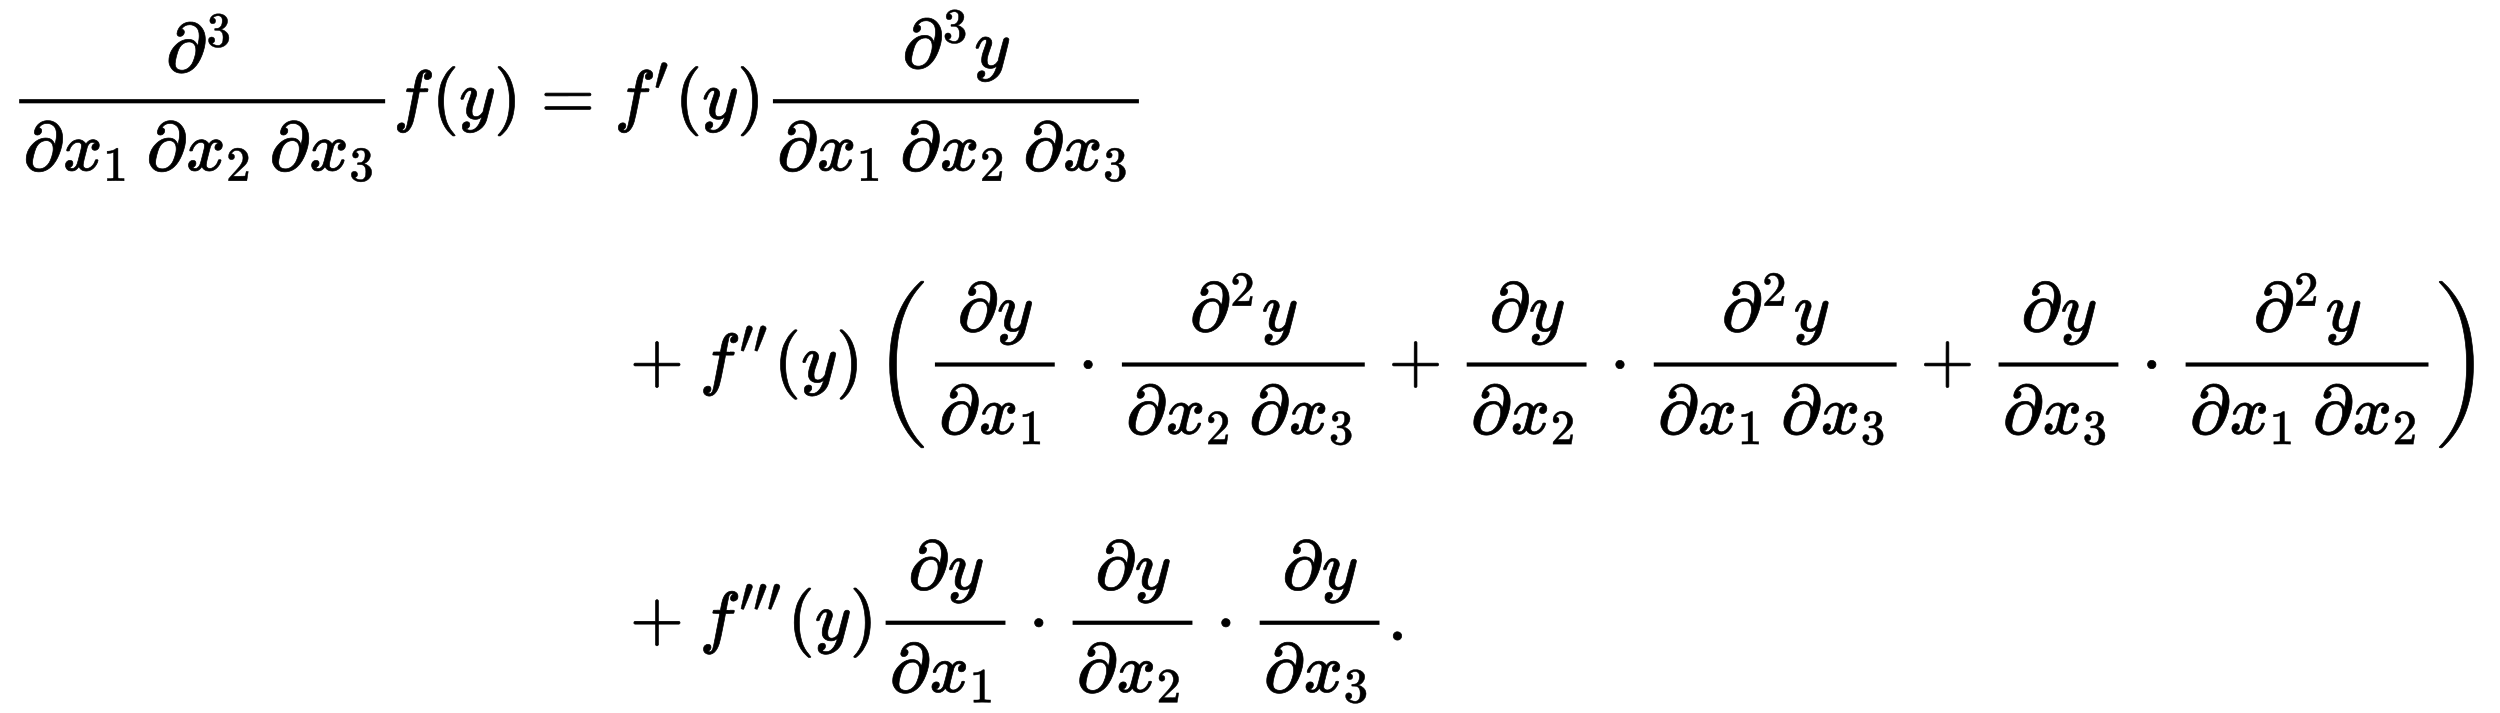 <?xml version="1.0" standalone="no"?>
<!DOCTYPE svg PUBLIC "-//W3C//DTD SVG 1.1//EN" "http://www.w3.org/Graphics/SVG/1.1/DTD/svg11.dtd">
<svg xmlns:xlink="http://www.w3.org/1999/xlink" width="83.627ex" height="23.843ex" style="vertical-align: -11.036ex; margin-bottom: -0.302ex;" viewBox="0 -5383.9 36005.9 10265.5" xmlns="http://www.w3.org/2000/svg">
<defs>
<path stroke-width="10" id="E2-MJMAIN-2202" d="M202 508Q179 508 169 520T158 547Q158 557 164 577T185 624T230 675T301 710L333 715H345Q378 715 384 714Q447 703 489 661T549 568T566 457Q566 362 519 240T402 53Q321 -22 223 -22Q123 -22 73 56Q42 102 42 148V159Q42 276 129 370T322 465Q383 465 414 434T455 367L458 378Q478 461 478 515Q478 603 437 639T344 676Q266 676 223 612Q264 606 264 572Q264 547 246 528T202 508ZM430 306Q430 372 401 400T333 428Q270 428 222 382Q197 354 183 323T150 221Q132 149 132 116Q132 21 232 21Q244 21 250 22Q327 35 374 112Q389 137 409 196T430 306Z"></path>
<path stroke-width="10" id="E2-MJMAIN-33" d="M127 463Q100 463 85 480T69 524Q69 579 117 622T233 665Q268 665 277 664Q351 652 390 611T430 522Q430 470 396 421T302 350L299 348Q299 347 308 345T337 336T375 315Q457 262 457 175Q457 96 395 37T238 -22Q158 -22 100 21T42 130Q42 158 60 175T105 193Q133 193 151 175T169 130Q169 119 166 110T159 94T148 82T136 74T126 70T118 67L114 66Q165 21 238 21Q293 21 321 74Q338 107 338 175V195Q338 290 274 322Q259 328 213 329L171 330L168 332Q166 335 166 348Q166 366 174 366Q202 366 232 371Q266 376 294 413T322 525V533Q322 590 287 612Q265 626 240 626Q208 626 181 615T143 592T132 580H135Q138 579 143 578T153 573T165 566T175 555T183 540T186 520Q186 498 172 481T127 463Z"></path>
<path stroke-width="10" id="E2-MJMATHI-78" d="M52 289Q59 331 106 386T222 442Q257 442 286 424T329 379Q371 442 430 442Q467 442 494 420T522 361Q522 332 508 314T481 292T458 288Q439 288 427 299T415 328Q415 374 465 391Q454 404 425 404Q412 404 406 402Q368 386 350 336Q290 115 290 78Q290 50 306 38T341 26Q378 26 414 59T463 140Q466 150 469 151T485 153H489Q504 153 504 145Q504 144 502 134Q486 77 440 33T333 -11Q263 -11 227 52Q186 -10 133 -10H127Q78 -10 57 16T35 71Q35 103 54 123T99 143Q142 143 142 101Q142 81 130 66T107 46T94 41L91 40Q91 39 97 36T113 29T132 26Q168 26 194 71Q203 87 217 139T245 247T261 313Q266 340 266 352Q266 380 251 392T217 404Q177 404 142 372T93 290Q91 281 88 280T72 278H58Q52 284 52 289Z"></path>
<path stroke-width="10" id="E2-MJMAIN-31" d="M213 578L200 573Q186 568 160 563T102 556H83V602H102Q149 604 189 617T245 641T273 663Q275 666 285 666Q294 666 302 660V361L303 61Q310 54 315 52T339 48T401 46H427V0H416Q395 3 257 3Q121 3 100 0H88V46H114Q136 46 152 46T177 47T193 50T201 52T207 57T213 61V578Z"></path>
<path stroke-width="10" id="E2-MJMAIN-32" d="M109 429Q82 429 66 447T50 491Q50 562 103 614T235 666Q326 666 387 610T449 465Q449 422 429 383T381 315T301 241Q265 210 201 149L142 93L218 92Q375 92 385 97Q392 99 409 186V189H449V186Q448 183 436 95T421 3V0H50V19V31Q50 38 56 46T86 81Q115 113 136 137Q145 147 170 174T204 211T233 244T261 278T284 308T305 340T320 369T333 401T340 431T343 464Q343 527 309 573T212 619Q179 619 154 602T119 569T109 550Q109 549 114 549Q132 549 151 535T170 489Q170 464 154 447T109 429Z"></path>
<path stroke-width="10" id="E2-MJMATHI-66" d="M118 -162Q120 -162 124 -164T135 -167T147 -168Q160 -168 171 -155T187 -126Q197 -99 221 27T267 267T289 382V385H242Q195 385 192 387Q188 390 188 397L195 425Q197 430 203 430T250 431Q298 431 298 432Q298 434 307 482T319 540Q356 705 465 705Q502 703 526 683T550 630Q550 594 529 578T487 561Q443 561 443 603Q443 622 454 636T478 657L487 662Q471 668 457 668Q445 668 434 658T419 630Q412 601 403 552T387 469T380 433Q380 431 435 431Q480 431 487 430T498 424Q499 420 496 407T491 391Q489 386 482 386T428 385H372L349 263Q301 15 282 -47Q255 -132 212 -173Q175 -205 139 -205Q107 -205 81 -186T55 -132Q55 -95 76 -78T118 -61Q162 -61 162 -103Q162 -122 151 -136T127 -157L118 -162Z"></path>
<path stroke-width="10" id="E2-MJMAIN-28" d="M94 250Q94 319 104 381T127 488T164 576T202 643T244 695T277 729T302 750H315H319Q333 750 333 741Q333 738 316 720T275 667T226 581T184 443T167 250T184 58T225 -81T274 -167T316 -220T333 -241Q333 -250 318 -250H315H302L274 -226Q180 -141 137 -14T94 250Z"></path>
<path stroke-width="10" id="E2-MJMATHI-79" d="M21 287Q21 301 36 335T84 406T158 442Q199 442 224 419T250 355Q248 336 247 334Q247 331 231 288T198 191T182 105Q182 62 196 45T238 27Q261 27 281 38T312 61T339 94Q339 95 344 114T358 173T377 247Q415 397 419 404Q432 431 462 431Q475 431 483 424T494 412T496 403Q496 390 447 193T391 -23Q363 -106 294 -155T156 -205Q111 -205 77 -183T43 -117Q43 -95 50 -80T69 -58T89 -48T106 -45Q150 -45 150 -87Q150 -107 138 -122T115 -142T102 -147L99 -148Q101 -153 118 -160T152 -167H160Q177 -167 186 -165Q219 -156 247 -127T290 -65T313 -9T321 21L315 17Q309 13 296 6T270 -6Q250 -11 231 -11Q185 -11 150 11T104 82Q103 89 103 113Q103 170 138 262T173 379Q173 380 173 381Q173 390 173 393T169 400T158 404H154Q131 404 112 385T82 344T65 302T57 280Q55 278 41 278H27Q21 284 21 287Z"></path>
<path stroke-width="10" id="E2-MJMAIN-29" d="M60 749L64 750Q69 750 74 750H86L114 726Q208 641 251 514T294 250Q294 182 284 119T261 12T224 -76T186 -143T145 -194T113 -227T90 -246Q87 -249 86 -250H74Q66 -250 63 -250T58 -247T55 -238Q56 -237 66 -225Q221 -64 221 250T66 725Q56 737 55 738Q55 746 60 749Z"></path>
<path stroke-width="10" id="E2-MJMAIN-3D" d="M56 347Q56 360 70 367H707Q722 359 722 347Q722 336 708 328L390 327H72Q56 332 56 347ZM56 153Q56 168 72 173H708Q722 163 722 153Q722 140 707 133H70Q56 140 56 153Z"></path>
<path stroke-width="10" id="E2-MJMAIN-2032" d="M79 43Q73 43 52 49T30 61Q30 68 85 293T146 528Q161 560 198 560Q218 560 240 545T262 501Q262 496 260 486Q259 479 173 263T84 45T79 43Z"></path>
<path stroke-width="10" id="E2-MJMAIN-2B" d="M56 237T56 250T70 270H369V420L370 570Q380 583 389 583Q402 583 409 568V270H707Q722 262 722 250T707 230H409V-68Q401 -82 391 -82H389H387Q375 -82 369 -68V230H70Q56 237 56 250Z"></path>
<path stroke-width="10" id="E2-MJMAIN-22C5" d="M78 250Q78 274 95 292T138 310Q162 310 180 294T199 251Q199 226 182 208T139 190T96 207T78 250Z"></path>
<path stroke-width="10" id="E2-MJSZ3-28" d="M701 -940Q701 -943 695 -949H664Q662 -947 636 -922T591 -879T537 -818T475 -737T412 -636T350 -511T295 -362T250 -186T221 17T209 251Q209 962 573 1361Q596 1386 616 1405T649 1437T664 1450H695Q701 1444 701 1441Q701 1436 681 1415T629 1356T557 1261T476 1118T400 927T340 675T308 359Q306 321 306 250Q306 -139 400 -430T690 -924Q701 -936 701 -940Z"></path>
<path stroke-width="10" id="E2-MJSZ3-29" d="M34 1438Q34 1446 37 1448T50 1450H56H71Q73 1448 99 1423T144 1380T198 1319T260 1238T323 1137T385 1013T440 864T485 688T514 485T526 251Q526 134 519 53Q472 -519 162 -860Q139 -885 119 -904T86 -936T71 -949H56Q43 -949 39 -947T34 -937Q88 -883 140 -813Q428 -430 428 251Q428 453 402 628T338 922T245 1146T145 1309T46 1425Q44 1427 42 1429T39 1433T36 1436L34 1438Z"></path>
<path stroke-width="10" id="E2-MJMAIN-2E" d="M78 60Q78 84 95 102T138 120Q162 120 180 104T199 61Q199 36 182 18T139 0T96 17T78 60Z"></path>
</defs>
<g stroke="currentColor" fill="currentColor" stroke-width="0" transform="matrix(1 0 0 -1 0 0)">
<g transform="translate(167,0)">
<g transform="translate(-11,0)">
<g transform="translate(0,3676)">
<g transform="translate(120,0)">
<rect stroke="none" width="5271" height="60" x="0" y="220"></rect>
<g transform="translate(2115,676)">
 <use xlink:href="#E2-MJMAIN-2202" x="0" y="0"></use>
 <use transform="scale(0.707)" xlink:href="#E2-MJMAIN-33" x="824" y="513"></use>
</g>
<g transform="translate(60,-745)">
 <use xlink:href="#E2-MJMAIN-2202" x="0" y="0"></use>
<g transform="translate(572,0)">
 <use xlink:href="#E2-MJMATHI-78" x="0" y="0"></use>
 <use transform="scale(0.707)" xlink:href="#E2-MJMAIN-31" x="816" y="-213"></use>
</g>
 <use xlink:href="#E2-MJMAIN-2202" x="1772" y="0"></use>
<g transform="translate(2344,0)">
 <use xlink:href="#E2-MJMATHI-78" x="0" y="0"></use>
 <use transform="scale(0.707)" xlink:href="#E2-MJMAIN-32" x="816" y="-213"></use>
</g>
 <use xlink:href="#E2-MJMAIN-2202" x="3545" y="0"></use>
<g transform="translate(4117,0)">
 <use xlink:href="#E2-MJMATHI-78" x="0" y="0"></use>
 <use transform="scale(0.707)" xlink:href="#E2-MJMAIN-33" x="816" y="-213"></use>
</g>
</g>
</g>
 <use xlink:href="#E2-MJMATHI-66" x="5511" y="0"></use>
 <use xlink:href="#E2-MJMAIN-28" x="6066" y="0"></use>
 <use xlink:href="#E2-MJMATHI-79" x="6460" y="0"></use>
 <use xlink:href="#E2-MJMAIN-29" x="6962" y="0"></use>
 <use xlink:href="#E2-MJMAIN-3D" x="7634" y="0"></use>
</g>
</g>
<g transform="translate(8684,0)">
<g transform="translate(0,3676)">
 <use xlink:href="#E2-MJMATHI-66" x="0" y="0"></use>
 <use transform="scale(0.707)" xlink:href="#E2-MJMAIN-2032" x="810" y="583"></use>
 <use xlink:href="#E2-MJMAIN-28" x="871" y="0"></use>
 <use xlink:href="#E2-MJMATHI-79" x="1265" y="0"></use>
 <use xlink:href="#E2-MJMAIN-29" x="1767" y="0"></use>
<g transform="translate(2161,0)">
<g transform="translate(120,0)">
<rect stroke="none" width="5271" height="60" x="0" y="220"></rect>
<g transform="translate(1864,734)">
 <use xlink:href="#E2-MJMAIN-2202" x="0" y="0"></use>
 <use transform="scale(0.707)" xlink:href="#E2-MJMAIN-33" x="824" y="513"></use>
 <use xlink:href="#E2-MJMATHI-79" x="1039" y="0"></use>
</g>
<g transform="translate(60,-745)">
 <use xlink:href="#E2-MJMAIN-2202" x="0" y="0"></use>
<g transform="translate(572,0)">
 <use xlink:href="#E2-MJMATHI-78" x="0" y="0"></use>
 <use transform="scale(0.707)" xlink:href="#E2-MJMAIN-31" x="816" y="-213"></use>
</g>
 <use xlink:href="#E2-MJMAIN-2202" x="1772" y="0"></use>
<g transform="translate(2344,0)">
 <use xlink:href="#E2-MJMATHI-78" x="0" y="0"></use>
 <use transform="scale(0.707)" xlink:href="#E2-MJMAIN-32" x="816" y="-213"></use>
</g>
 <use xlink:href="#E2-MJMAIN-2202" x="3545" y="0"></use>
<g transform="translate(4117,0)">
 <use xlink:href="#E2-MJMATHI-78" x="0" y="0"></use>
 <use transform="scale(0.707)" xlink:href="#E2-MJMAIN-33" x="816" y="-213"></use>
</g>
</g>
</g>
</g>
</g>
<g transform="translate(0,-116)">
 <use xlink:href="#E2-MJMAIN-2B" x="222" y="0"></use>
<g transform="translate(1227,0)">
 <use xlink:href="#E2-MJMATHI-66" x="0" y="0"></use>
<g transform="translate(573,412)">
 <use transform="scale(0.707)" xlink:href="#E2-MJMAIN-2032"></use>
 <use transform="scale(0.707)" xlink:href="#E2-MJMAIN-2032" x="280" y="0"></use>
</g>
</g>
 <use xlink:href="#E2-MJMAIN-28" x="2296" y="0"></use>
 <use xlink:href="#E2-MJMATHI-79" x="2690" y="0"></use>
 <use xlink:href="#E2-MJMAIN-29" x="3192" y="0"></use>
<g transform="translate(3753,0)">
 <use xlink:href="#E2-MJSZ3-28"></use>
<g transform="translate(741,0)">
<g transform="translate(120,0)">
<rect stroke="none" width="1726" height="60" x="0" y="220"></rect>
<g transform="translate(326,734)">
 <use xlink:href="#E2-MJMAIN-2202" x="0" y="0"></use>
 <use xlink:href="#E2-MJMATHI-79" x="572" y="0"></use>
</g>
<g transform="translate(60,-745)">
 <use xlink:href="#E2-MJMAIN-2202" x="0" y="0"></use>
<g transform="translate(572,0)">
 <use xlink:href="#E2-MJMATHI-78" x="0" y="0"></use>
 <use transform="scale(0.707)" xlink:href="#E2-MJMAIN-31" x="816" y="-213"></use>
</g>
</g>
</g>
</g>
 <use xlink:href="#E2-MJMAIN-22C5" x="2929" y="0"></use>
<g transform="translate(3434,0)">
<g transform="translate(120,0)">
<rect stroke="none" width="3498" height="60" x="0" y="220"></rect>
<g transform="translate(978,734)">
 <use xlink:href="#E2-MJMAIN-2202" x="0" y="0"></use>
 <use transform="scale(0.707)" xlink:href="#E2-MJMAIN-32" x="824" y="513"></use>
 <use xlink:href="#E2-MJMATHI-79" x="1039" y="0"></use>
</g>
<g transform="translate(60,-745)">
 <use xlink:href="#E2-MJMAIN-2202" x="0" y="0"></use>
<g transform="translate(572,0)">
 <use xlink:href="#E2-MJMATHI-78" x="0" y="0"></use>
 <use transform="scale(0.707)" xlink:href="#E2-MJMAIN-32" x="816" y="-213"></use>
</g>
 <use xlink:href="#E2-MJMAIN-2202" x="1772" y="0"></use>
<g transform="translate(2344,0)">
 <use xlink:href="#E2-MJMATHI-78" x="0" y="0"></use>
 <use transform="scale(0.707)" xlink:href="#E2-MJMAIN-33" x="816" y="-213"></use>
</g>
</g>
</g>
</g>
 <use xlink:href="#E2-MJMAIN-2B" x="7395" y="0"></use>
<g transform="translate(8400,0)">
<g transform="translate(120,0)">
<rect stroke="none" width="1726" height="60" x="0" y="220"></rect>
<g transform="translate(326,734)">
 <use xlink:href="#E2-MJMAIN-2202" x="0" y="0"></use>
 <use xlink:href="#E2-MJMATHI-79" x="572" y="0"></use>
</g>
<g transform="translate(60,-745)">
 <use xlink:href="#E2-MJMAIN-2202" x="0" y="0"></use>
<g transform="translate(572,0)">
 <use xlink:href="#E2-MJMATHI-78" x="0" y="0"></use>
 <use transform="scale(0.707)" xlink:href="#E2-MJMAIN-32" x="816" y="-213"></use>
</g>
</g>
</g>
</g>
 <use xlink:href="#E2-MJMAIN-22C5" x="10589" y="0"></use>
<g transform="translate(11094,0)">
<g transform="translate(120,0)">
<rect stroke="none" width="3498" height="60" x="0" y="220"></rect>
<g transform="translate(978,734)">
 <use xlink:href="#E2-MJMAIN-2202" x="0" y="0"></use>
 <use transform="scale(0.707)" xlink:href="#E2-MJMAIN-32" x="824" y="513"></use>
 <use xlink:href="#E2-MJMATHI-79" x="1039" y="0"></use>
</g>
<g transform="translate(60,-745)">
 <use xlink:href="#E2-MJMAIN-2202" x="0" y="0"></use>
<g transform="translate(572,0)">
 <use xlink:href="#E2-MJMATHI-78" x="0" y="0"></use>
 <use transform="scale(0.707)" xlink:href="#E2-MJMAIN-31" x="816" y="-213"></use>
</g>
 <use xlink:href="#E2-MJMAIN-2202" x="1772" y="0"></use>
<g transform="translate(2344,0)">
 <use xlink:href="#E2-MJMATHI-78" x="0" y="0"></use>
 <use transform="scale(0.707)" xlink:href="#E2-MJMAIN-33" x="816" y="-213"></use>
</g>
</g>
</g>
</g>
 <use xlink:href="#E2-MJMAIN-2B" x="15055" y="0"></use>
<g transform="translate(16060,0)">
<g transform="translate(120,0)">
<rect stroke="none" width="1726" height="60" x="0" y="220"></rect>
<g transform="translate(326,734)">
 <use xlink:href="#E2-MJMAIN-2202" x="0" y="0"></use>
 <use xlink:href="#E2-MJMATHI-79" x="572" y="0"></use>
</g>
<g transform="translate(60,-745)">
 <use xlink:href="#E2-MJMAIN-2202" x="0" y="0"></use>
<g transform="translate(572,0)">
 <use xlink:href="#E2-MJMATHI-78" x="0" y="0"></use>
 <use transform="scale(0.707)" xlink:href="#E2-MJMAIN-33" x="816" y="-213"></use>
</g>
</g>
</g>
</g>
 <use xlink:href="#E2-MJMAIN-22C5" x="18248" y="0"></use>
<g transform="translate(18754,0)">
<g transform="translate(120,0)">
<rect stroke="none" width="3498" height="60" x="0" y="220"></rect>
<g transform="translate(978,734)">
 <use xlink:href="#E2-MJMAIN-2202" x="0" y="0"></use>
 <use transform="scale(0.707)" xlink:href="#E2-MJMAIN-32" x="824" y="513"></use>
 <use xlink:href="#E2-MJMATHI-79" x="1039" y="0"></use>
</g>
<g transform="translate(60,-745)">
 <use xlink:href="#E2-MJMAIN-2202" x="0" y="0"></use>
<g transform="translate(572,0)">
 <use xlink:href="#E2-MJMATHI-78" x="0" y="0"></use>
 <use transform="scale(0.707)" xlink:href="#E2-MJMAIN-31" x="816" y="-213"></use>
</g>
 <use xlink:href="#E2-MJMAIN-2202" x="1772" y="0"></use>
<g transform="translate(2344,0)">
 <use xlink:href="#E2-MJMATHI-78" x="0" y="0"></use>
 <use transform="scale(0.707)" xlink:href="#E2-MJMAIN-32" x="816" y="-213"></use>
</g>
</g>
</g>
</g>
 <use xlink:href="#E2-MJSZ3-29" x="22493" y="-1"></use>
</g>
</g>
<g transform="translate(0,-3835)">
 <use xlink:href="#E2-MJMAIN-2B" x="222" y="0"></use>
<g transform="translate(1227,0)">
 <use xlink:href="#E2-MJMATHI-66" x="0" y="0"></use>
<g transform="translate(573,412)">
 <use transform="scale(0.707)" xlink:href="#E2-MJMAIN-2032"></use>
 <use transform="scale(0.707)" xlink:href="#E2-MJMAIN-2032" x="280" y="0"></use>
 <use transform="scale(0.707)" xlink:href="#E2-MJMAIN-2032" x="560" y="0"></use>
</g>
</g>
 <use xlink:href="#E2-MJMAIN-28" x="2494" y="0"></use>
 <use xlink:href="#E2-MJMATHI-79" x="2888" y="0"></use>
 <use xlink:href="#E2-MJMAIN-29" x="3390" y="0"></use>
<g transform="translate(3784,0)">
<g transform="translate(120,0)">
<rect stroke="none" width="1726" height="60" x="0" y="220"></rect>
<g transform="translate(326,734)">
 <use xlink:href="#E2-MJMAIN-2202" x="0" y="0"></use>
 <use xlink:href="#E2-MJMATHI-79" x="572" y="0"></use>
</g>
<g transform="translate(60,-745)">
 <use xlink:href="#E2-MJMAIN-2202" x="0" y="0"></use>
<g transform="translate(572,0)">
 <use xlink:href="#E2-MJMATHI-78" x="0" y="0"></use>
 <use transform="scale(0.707)" xlink:href="#E2-MJMAIN-31" x="816" y="-213"></use>
</g>
</g>
</g>
</g>
 <use xlink:href="#E2-MJMAIN-22C5" x="5972" y="0"></use>
<g transform="translate(6477,0)">
<g transform="translate(120,0)">
<rect stroke="none" width="1726" height="60" x="0" y="220"></rect>
<g transform="translate(326,734)">
 <use xlink:href="#E2-MJMAIN-2202" x="0" y="0"></use>
 <use xlink:href="#E2-MJMATHI-79" x="572" y="0"></use>
</g>
<g transform="translate(60,-745)">
 <use xlink:href="#E2-MJMAIN-2202" x="0" y="0"></use>
<g transform="translate(572,0)">
 <use xlink:href="#E2-MJMATHI-78" x="0" y="0"></use>
 <use transform="scale(0.707)" xlink:href="#E2-MJMAIN-32" x="816" y="-213"></use>
</g>
</g>
</g>
</g>
 <use xlink:href="#E2-MJMAIN-22C5" x="8666" y="0"></use>
<g transform="translate(9171,0)">
<g transform="translate(120,0)">
<rect stroke="none" width="1726" height="60" x="0" y="220"></rect>
<g transform="translate(326,734)">
 <use xlink:href="#E2-MJMAIN-2202" x="0" y="0"></use>
 <use xlink:href="#E2-MJMATHI-79" x="572" y="0"></use>
</g>
<g transform="translate(60,-745)">
 <use xlink:href="#E2-MJMAIN-2202" x="0" y="0"></use>
<g transform="translate(572,0)">
 <use xlink:href="#E2-MJMATHI-78" x="0" y="0"></use>
 <use transform="scale(0.707)" xlink:href="#E2-MJMAIN-33" x="816" y="-213"></use>
</g>
</g>
</g>
</g>
 <use xlink:href="#E2-MJMAIN-2E" x="11137" y="0"></use>
</g>
</g>
</g>
</g>
</svg>